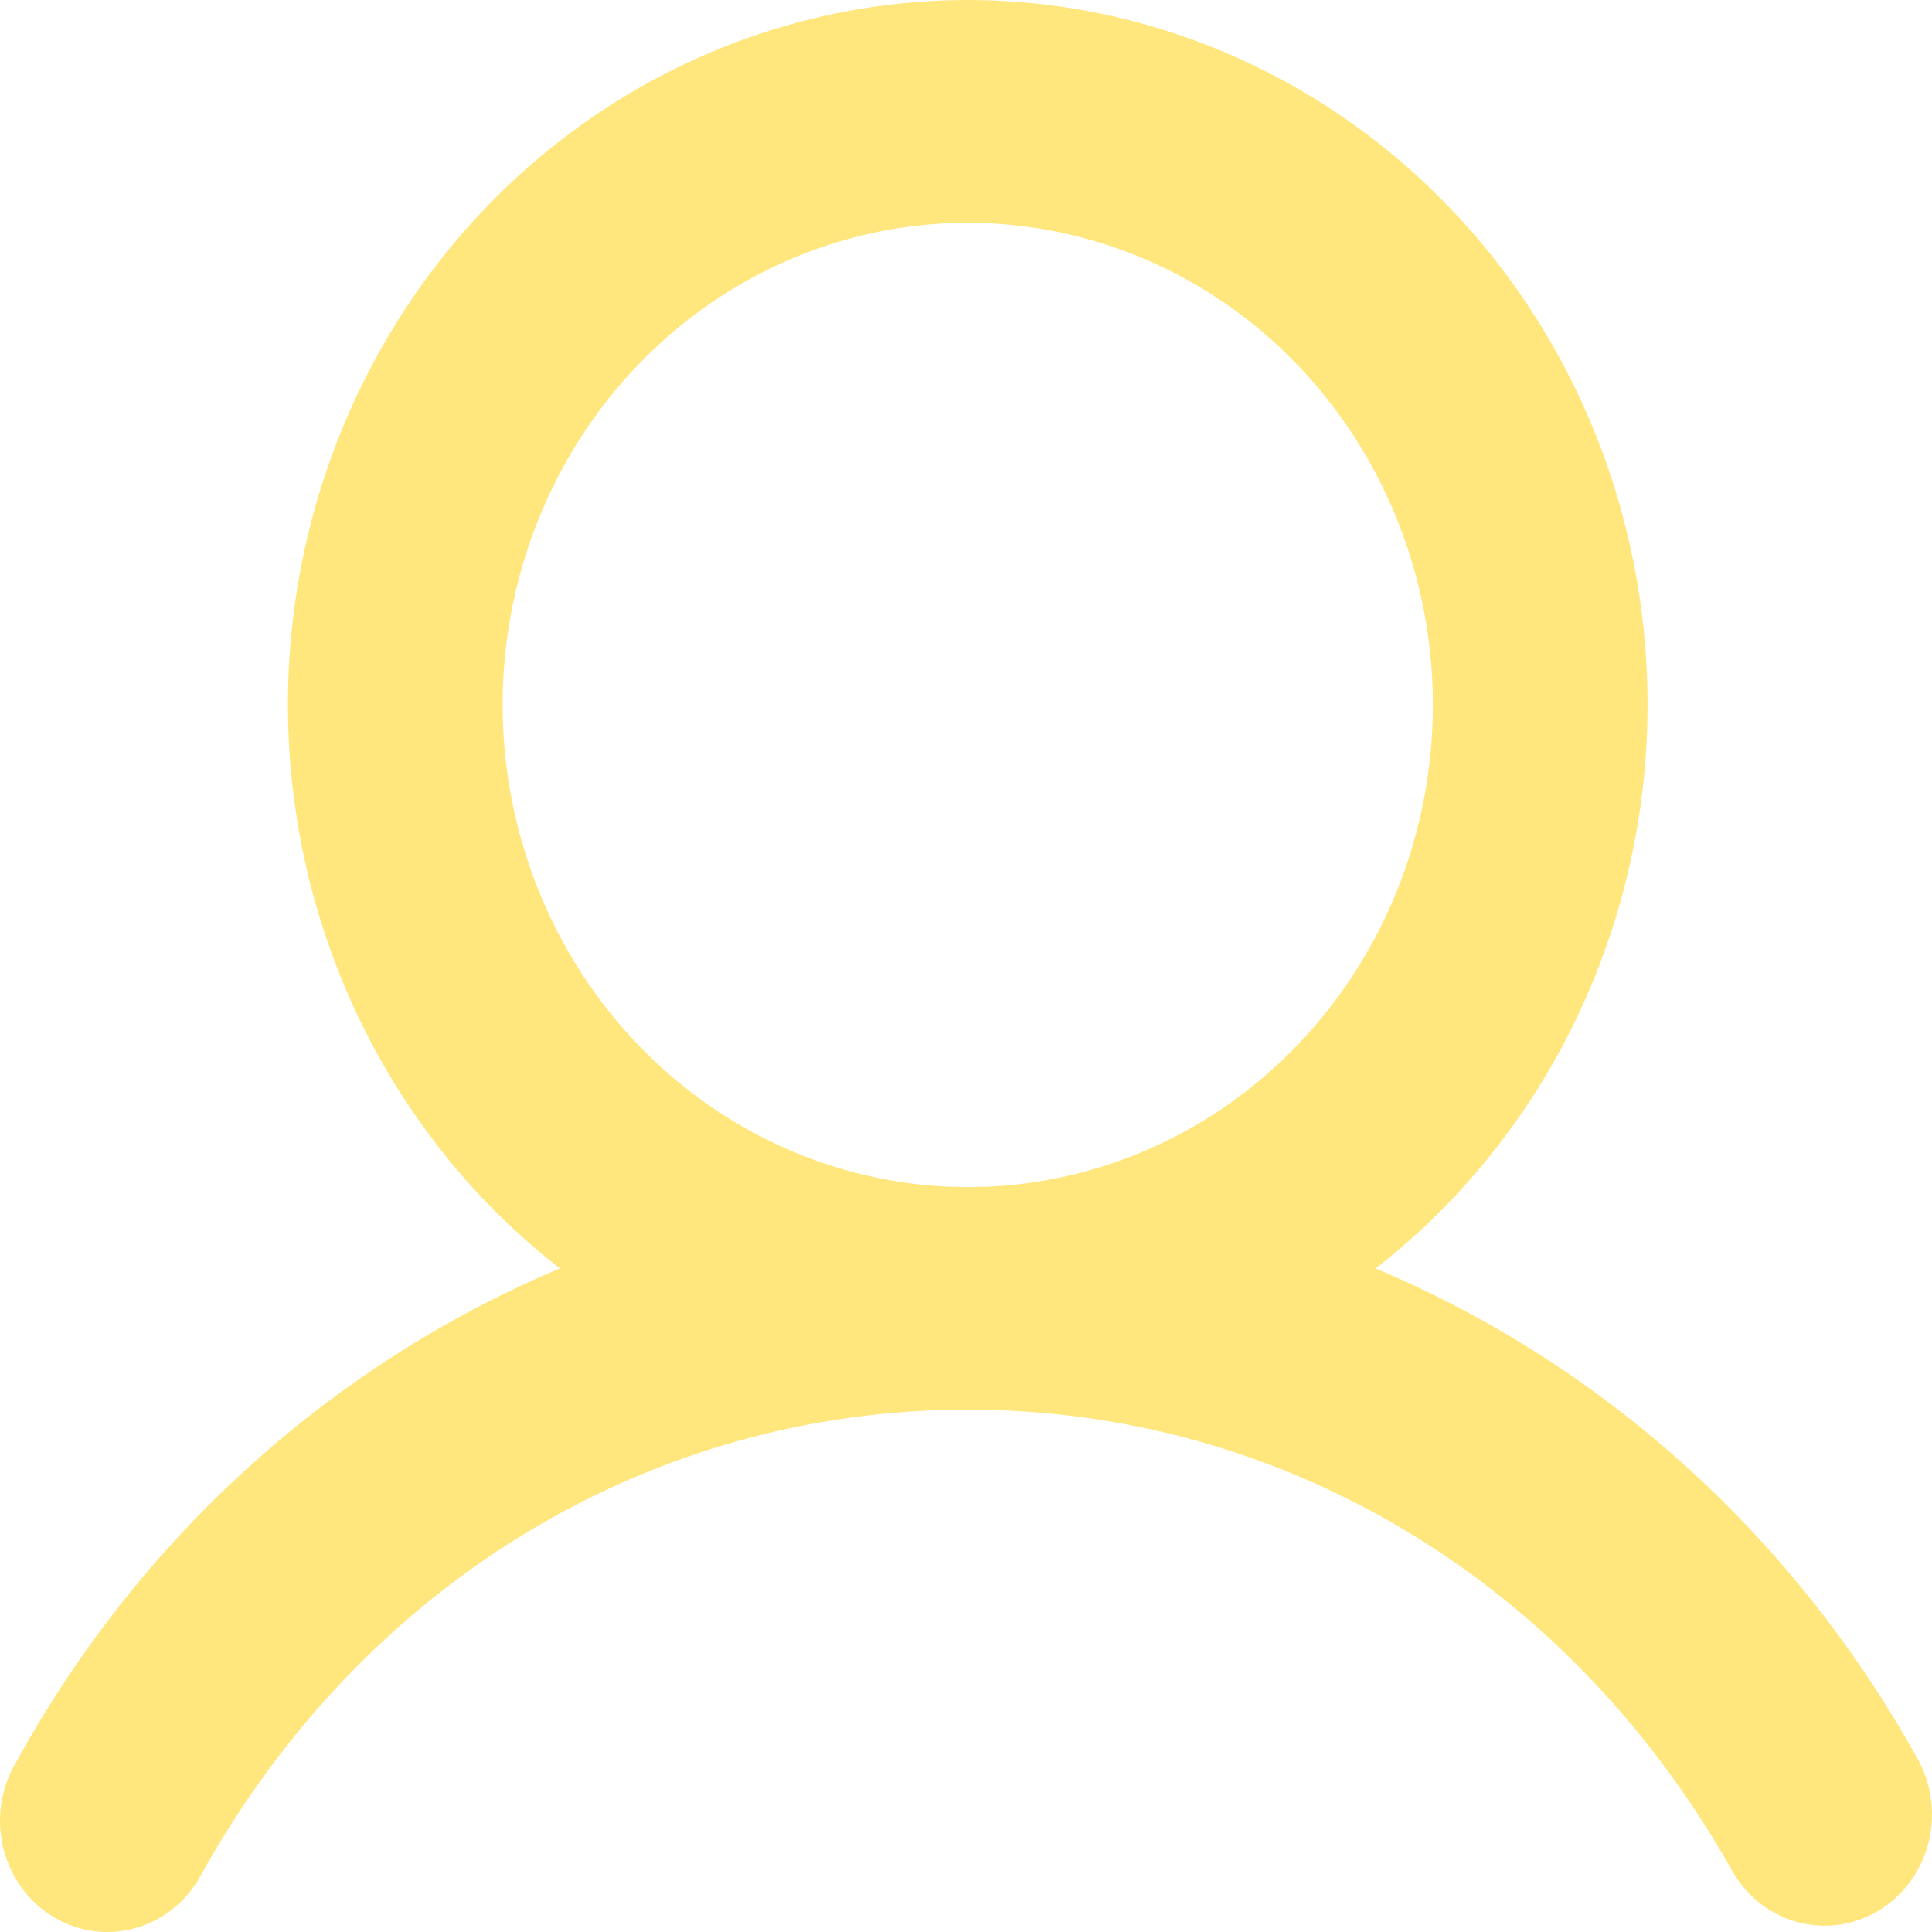 <svg width="33" height="33" viewBox="0 0 33 33" fill="none" xmlns="http://www.w3.org/2000/svg">
<path d="M32.783 30.096C30.688 26.285 27.417 23.316 23.497 21.666C25.446 20.15 26.887 18.037 27.613 15.625C28.34 13.214 28.316 10.627 27.546 8.23C26.775 5.834 25.296 3.749 23.319 2.272C21.342 0.795 18.967 0 16.53 0C14.093 0 11.717 0.795 9.74 2.272C7.763 3.749 6.285 5.834 5.514 8.23C4.743 10.627 4.72 13.214 5.446 15.625C6.173 18.037 7.613 20.15 9.563 21.666C5.642 23.316 2.371 26.285 0.277 30.096C0.147 30.312 0.06 30.553 0.022 30.805C-0.016 31.057 -0.005 31.314 0.055 31.561C0.115 31.808 0.222 32.04 0.37 32.244C0.517 32.447 0.703 32.618 0.916 32.745C1.129 32.873 1.364 32.954 1.608 32.986C1.852 33.017 2.1 32.997 2.336 32.927C2.572 32.857 2.793 32.739 2.984 32.579C3.176 32.419 3.334 32.221 3.45 31.996C6.218 27.036 11.107 24.078 16.53 24.078C21.952 24.078 26.841 27.038 29.61 31.996C29.861 32.415 30.26 32.717 30.721 32.836C31.183 32.956 31.672 32.885 32.084 32.638C32.496 32.391 32.799 31.988 32.93 31.514C33.06 31.039 33.008 30.531 32.783 30.096ZM8.585 12.041C8.585 10.412 9.051 8.82 9.924 7.466C10.797 6.112 12.038 5.056 13.489 4.433C14.941 3.809 16.539 3.646 18.08 3.964C19.621 4.282 21.037 5.066 22.148 6.218C23.259 7.37 24.015 8.837 24.322 10.434C24.628 12.032 24.471 13.688 23.87 15.193C23.268 16.698 22.25 17.984 20.944 18.889C19.637 19.794 18.101 20.277 16.53 20.277C14.423 20.274 12.404 19.406 10.915 17.862C9.425 16.318 8.587 14.225 8.585 12.041Z" fill="#FFE77E"/>
</svg>
